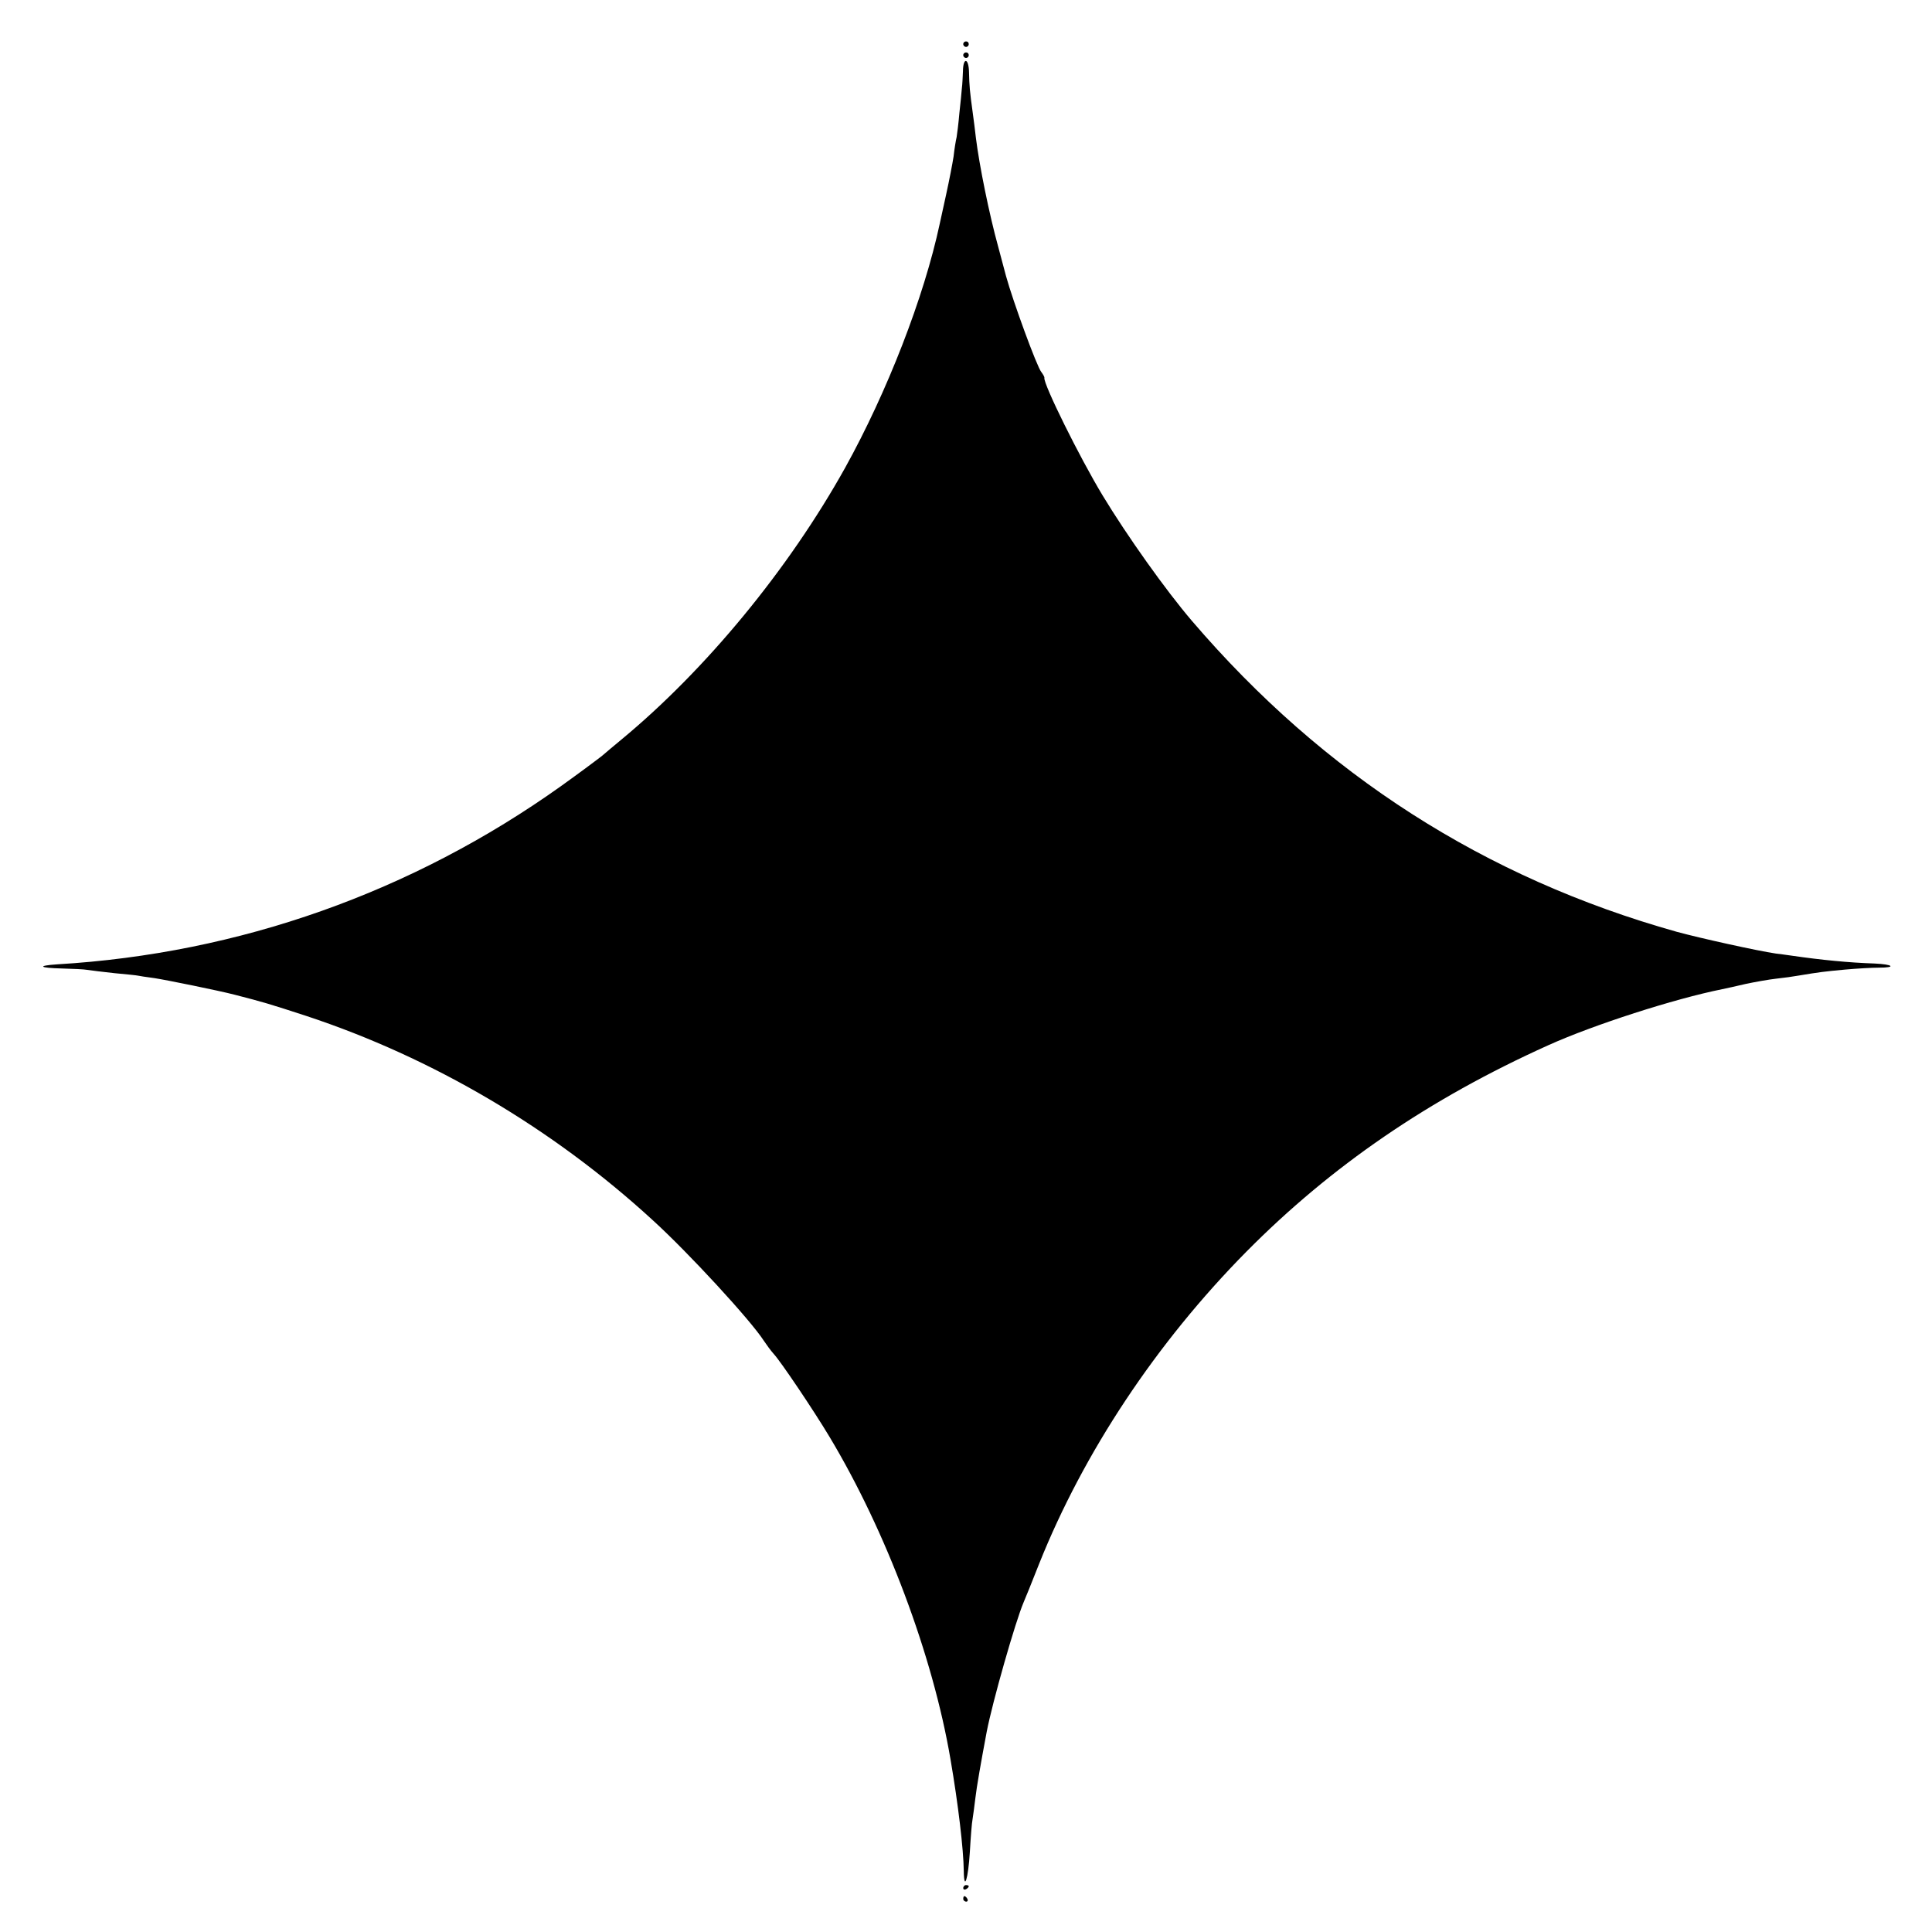 <?xml version="1.0" standalone="no"?>
<!DOCTYPE svg PUBLIC "-//W3C//DTD SVG 20010904//EN"
 "http://www.w3.org/TR/2001/REC-SVG-20010904/DTD/svg10.dtd">
<svg version="1.0" xmlns="http://www.w3.org/2000/svg"
 width="700pt" height="700pt" viewBox="0 0 700 700"
 preserveAspectRatio="xMidYMid meet">
<g transform="translate(0,700) scale(0.1,-0.1)"
fill="#000000" stroke="none">
<path d="M3490 6840 c0 -5 5 -10 10 -10 6 0 10 5 10 10 0 6 -4 10 -10 10 -5 0
-10 -4 -10 -10z"/>
<path d="M3490 6800 c0 -5 5 -10 10 -10 6 0 10 5 10 10 0 6 -4 10 -10 10 -5 0
-10 -4 -10 -10z"/>
<path d="M3489 6743 c-1 -21 -2 -49 -4 -63 -1 -14 -5 -54 -9 -90 -3 -36 -8
-75 -10 -87 -3 -12 -8 -43 -11 -70 -4 -26 -16 -88 -27 -138 -11 -49 -21 -97
-23 -105 -57 -267 -191 -611 -343 -885 -205 -368 -505 -732 -811 -985 -23 -19
-54 -45 -69 -58 -15 -12 -82 -62 -149 -110 -540 -385 -1167 -607 -1826 -646
-74 -5 -65 -13 17 -15 40 -1 82 -3 92 -5 11 -2 55 -7 99 -12 44 -4 82 -8 85
-9 3 -1 30 -5 60 -9 45 -7 232 -45 290 -60 105 -27 125 -33 260 -77 457 -151
892 -407 1254 -739 131 -119 356 -364 403 -437 10 -15 26 -37 36 -48 26 -28
145 -205 202 -300 206 -343 375 -793 439 -1170 28 -163 47 -325 48 -404 1 -76
16 -29 22 69 3 52 7 106 10 120 2 14 7 48 10 75 5 43 20 128 41 240 21 109
104 400 134 470 5 11 30 73 56 139 161 403 424 800 751 1131 307 310 661 553
1094 748 164 74 456 168 630 203 14 3 52 11 85 19 33 7 83 16 110 19 28 3 64
8 80 11 78 13 95 15 170 22 44 4 99 7 123 7 64 0 51 12 -16 15 -92 3 -194 13
-297 28 -22 3 -49 7 -60 8 -68 10 -276 56 -360 79 -695 195 -1279 569 -1756
1126 -95 111 -235 308 -324 455 -84 139 -215 404 -211 426 1 3 -5 13 -11 21
-16 19 -103 257 -128 348 -2 8 -15 56 -28 105 -33 119 -69 298 -81 395 -3 25
-8 68 -12 95 -10 72 -12 95 -13 143 -1 52 -21 56 -22 5z"/>
<path d="M3490 159 c0 -5 5 -7 10 -4 6 3 10 8 10 11 0 2 -4 4 -10 4 -5 0 -10
-5 -10 -11z"/>
<path d="M3490 120 c0 -5 5 -10 11 -10 5 0 7 5 4 10 -3 6 -8 10 -11 10 -2 0
-4 -4 -4 -10z"/>
</g>
</svg>
